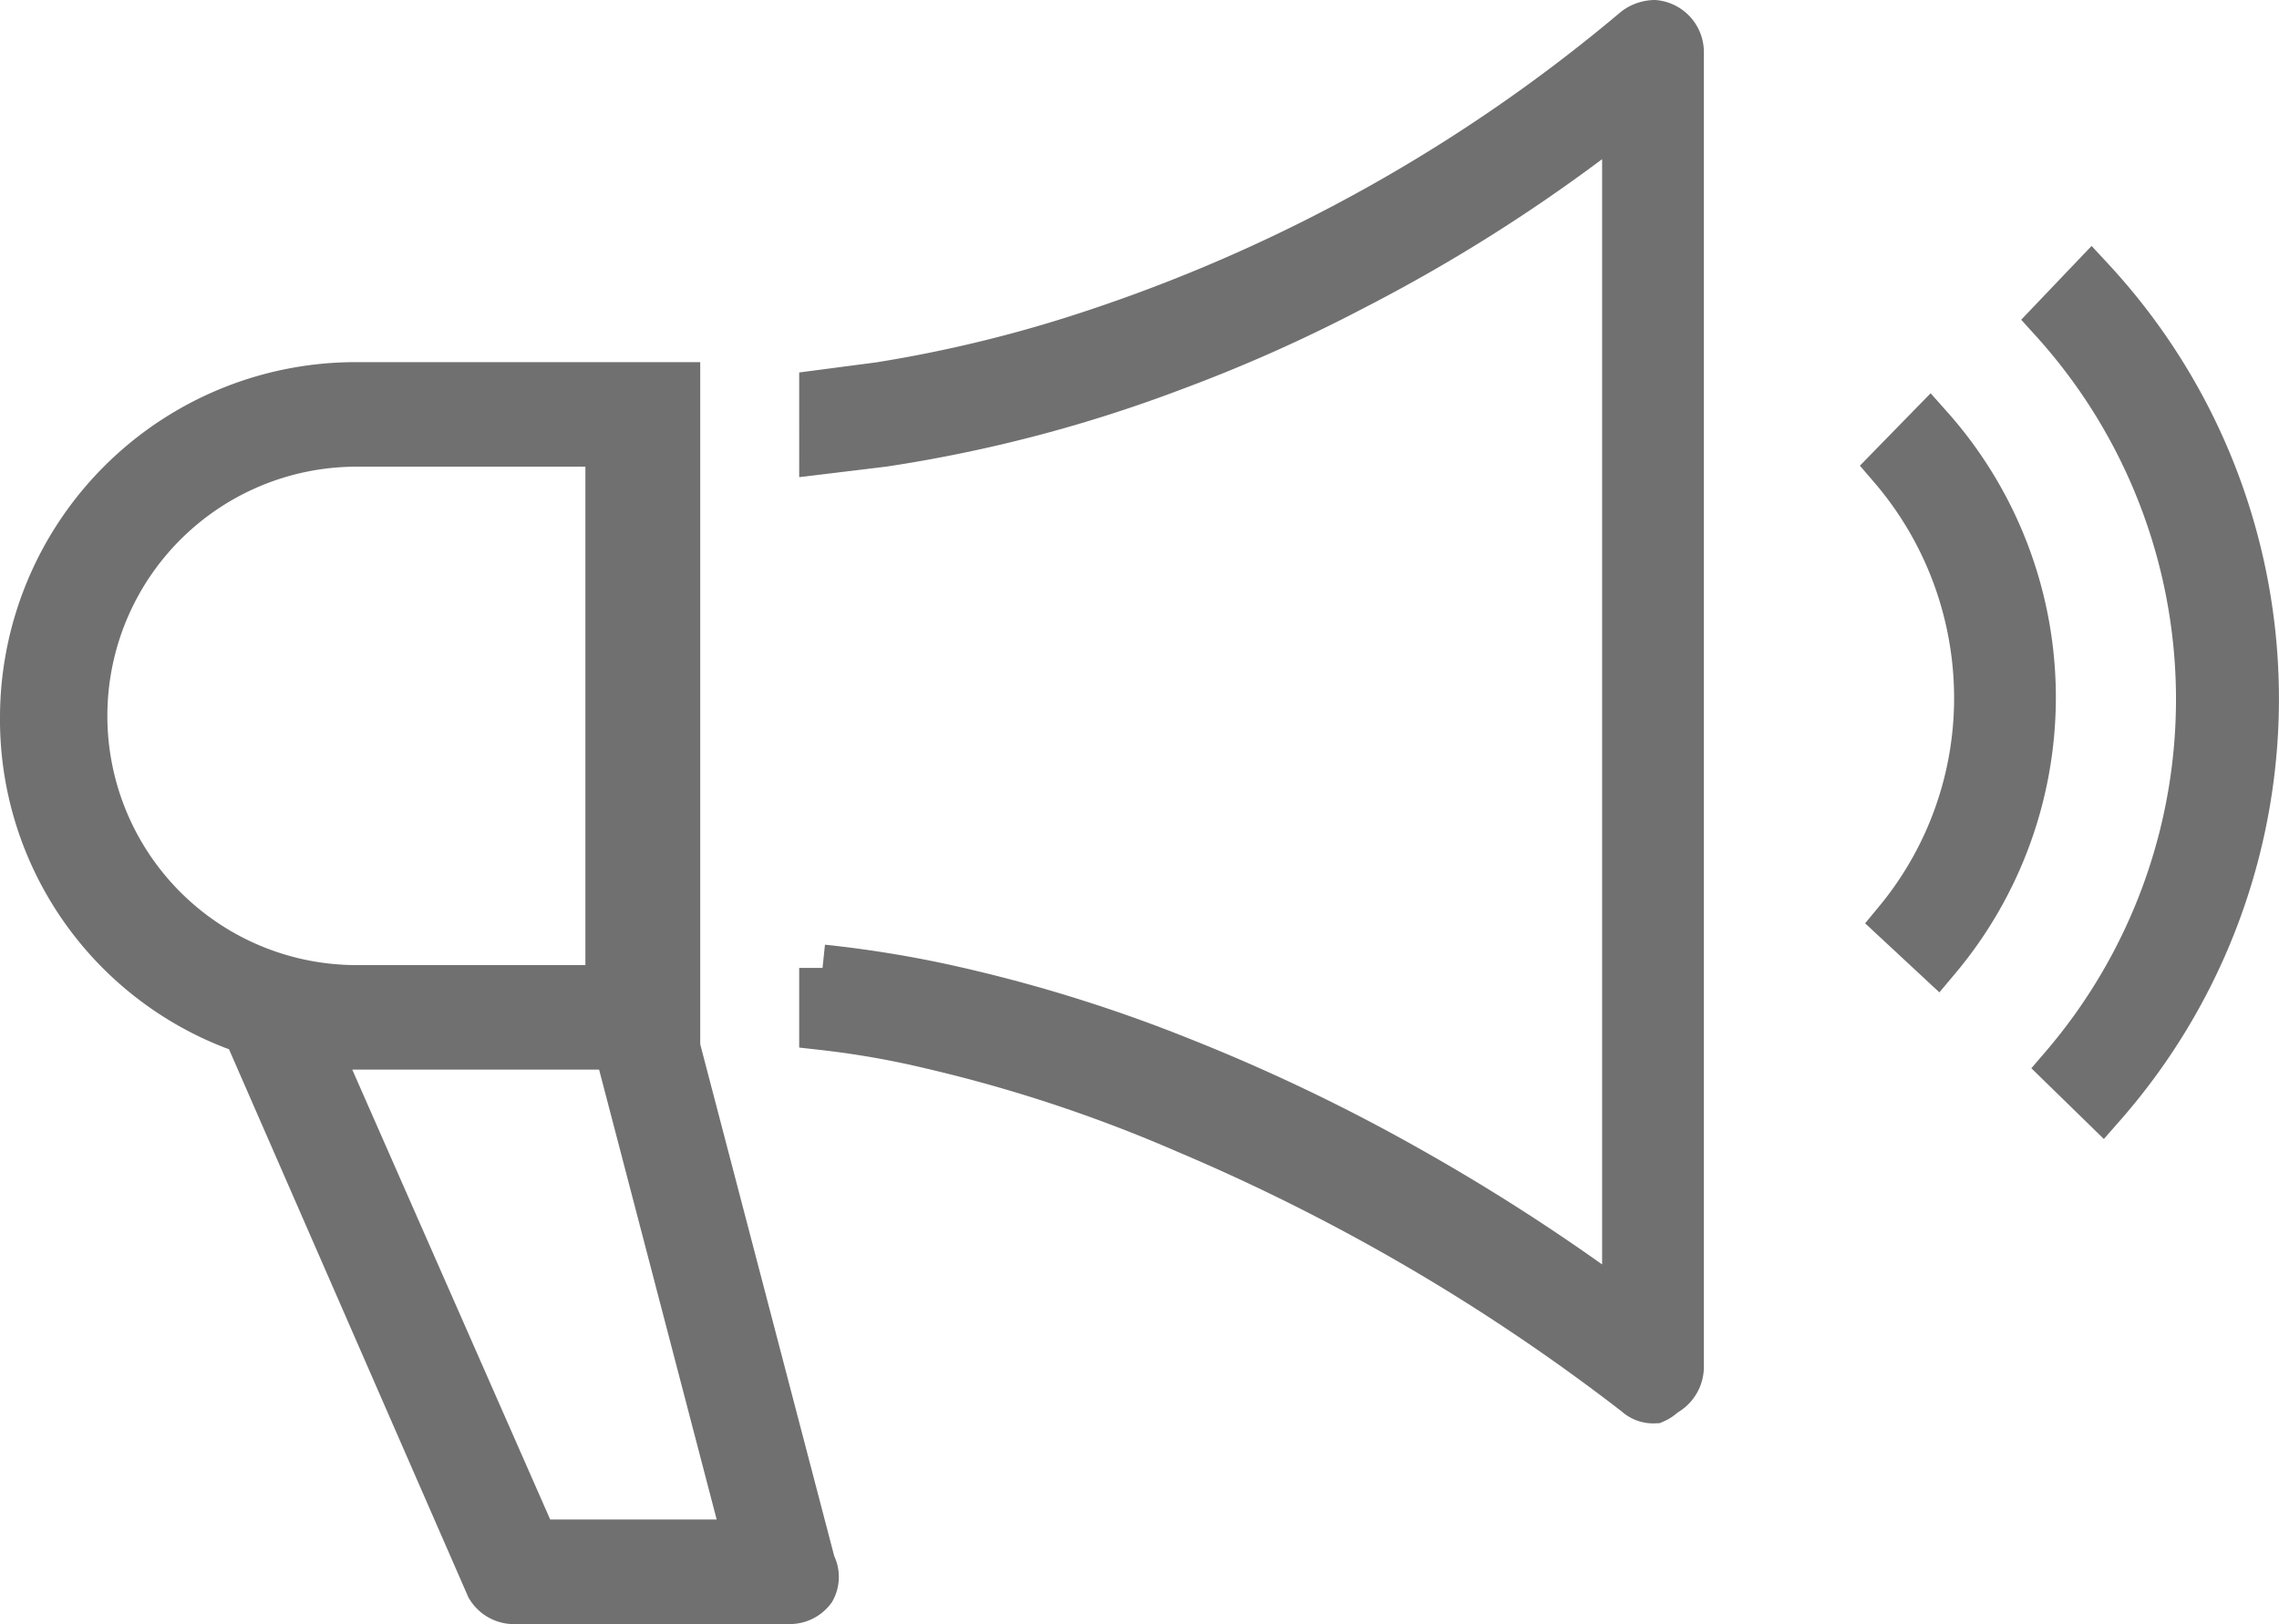 <svg xmlns="http://www.w3.org/2000/svg" viewBox="0 0 24.41 17.4"><defs><style>.cls-1{fill:#707071;stroke:#707071;stroke-miterlimit:10;stroke-width:0.5px;}</style></defs><title>Ativo 9</title><g id="Camada_2" data-name="Camada 2"><g id="Layer_1" data-name="Layer 1"><path class="cls-1" d="M17.72,15a.26.26,0,0,1-.19-.07,21.71,21.71,0,0,0-4.82-2.82A15.86,15.86,0,0,0,10,11.21,9.61,9.61,0,0,0,8.81,11v-.63a12.11,12.11,0,0,1,1.26.2,16,16,0,0,1,2.55.78,19.79,19.79,0,0,1,2.47,1.18A21.65,21.65,0,0,1,17,13.74l.41.28V1.22l-.42.3a17.65,17.65,0,0,1-2.5,1.56,16.49,16.49,0,0,1-1.93.86,15.09,15.09,0,0,1-3.09.81l-.66.08V4.21l.61-.08a14.45,14.45,0,0,0,2.32-.57A17.56,17.56,0,0,0,17.52.32a.35.35,0,0,1,.2-.07A.31.31,0,0,1,18,.56V14.65a.32.32,0,0,1-.18.28A.31.31,0,0,1,17.72,15Z"/><path class="cls-1" d="M20.32,9.87a3.75,3.75,0,0,0,.86-2.4A3.8,3.8,0,0,0,20.26,5l.41-.42a4.35,4.35,0,0,1,.08,5.69Z"/><path class="cls-1" d="M22.1,11.43a6.05,6.05,0,0,0-.11-8L22.4,3a6.6,6.6,0,0,1,.12,8.84Z"/><path class="cls-1" d="M5.53,17.15A.31.31,0,0,1,5.24,17L2.62,11l-.1,0A3.52,3.52,0,0,1,.25,7.67,3.56,3.56,0,0,1,3.82,4.13H7.25v7.09L8.7,16.76a.28.28,0,0,1,0,.27.3.3,0,0,1-.25.12Zm.2-.62H8L6.61,11.21H3.39ZM3.82,4.75a2.92,2.92,0,1,0,0,5.84h2.7V4.75Z"/></g></g></svg>